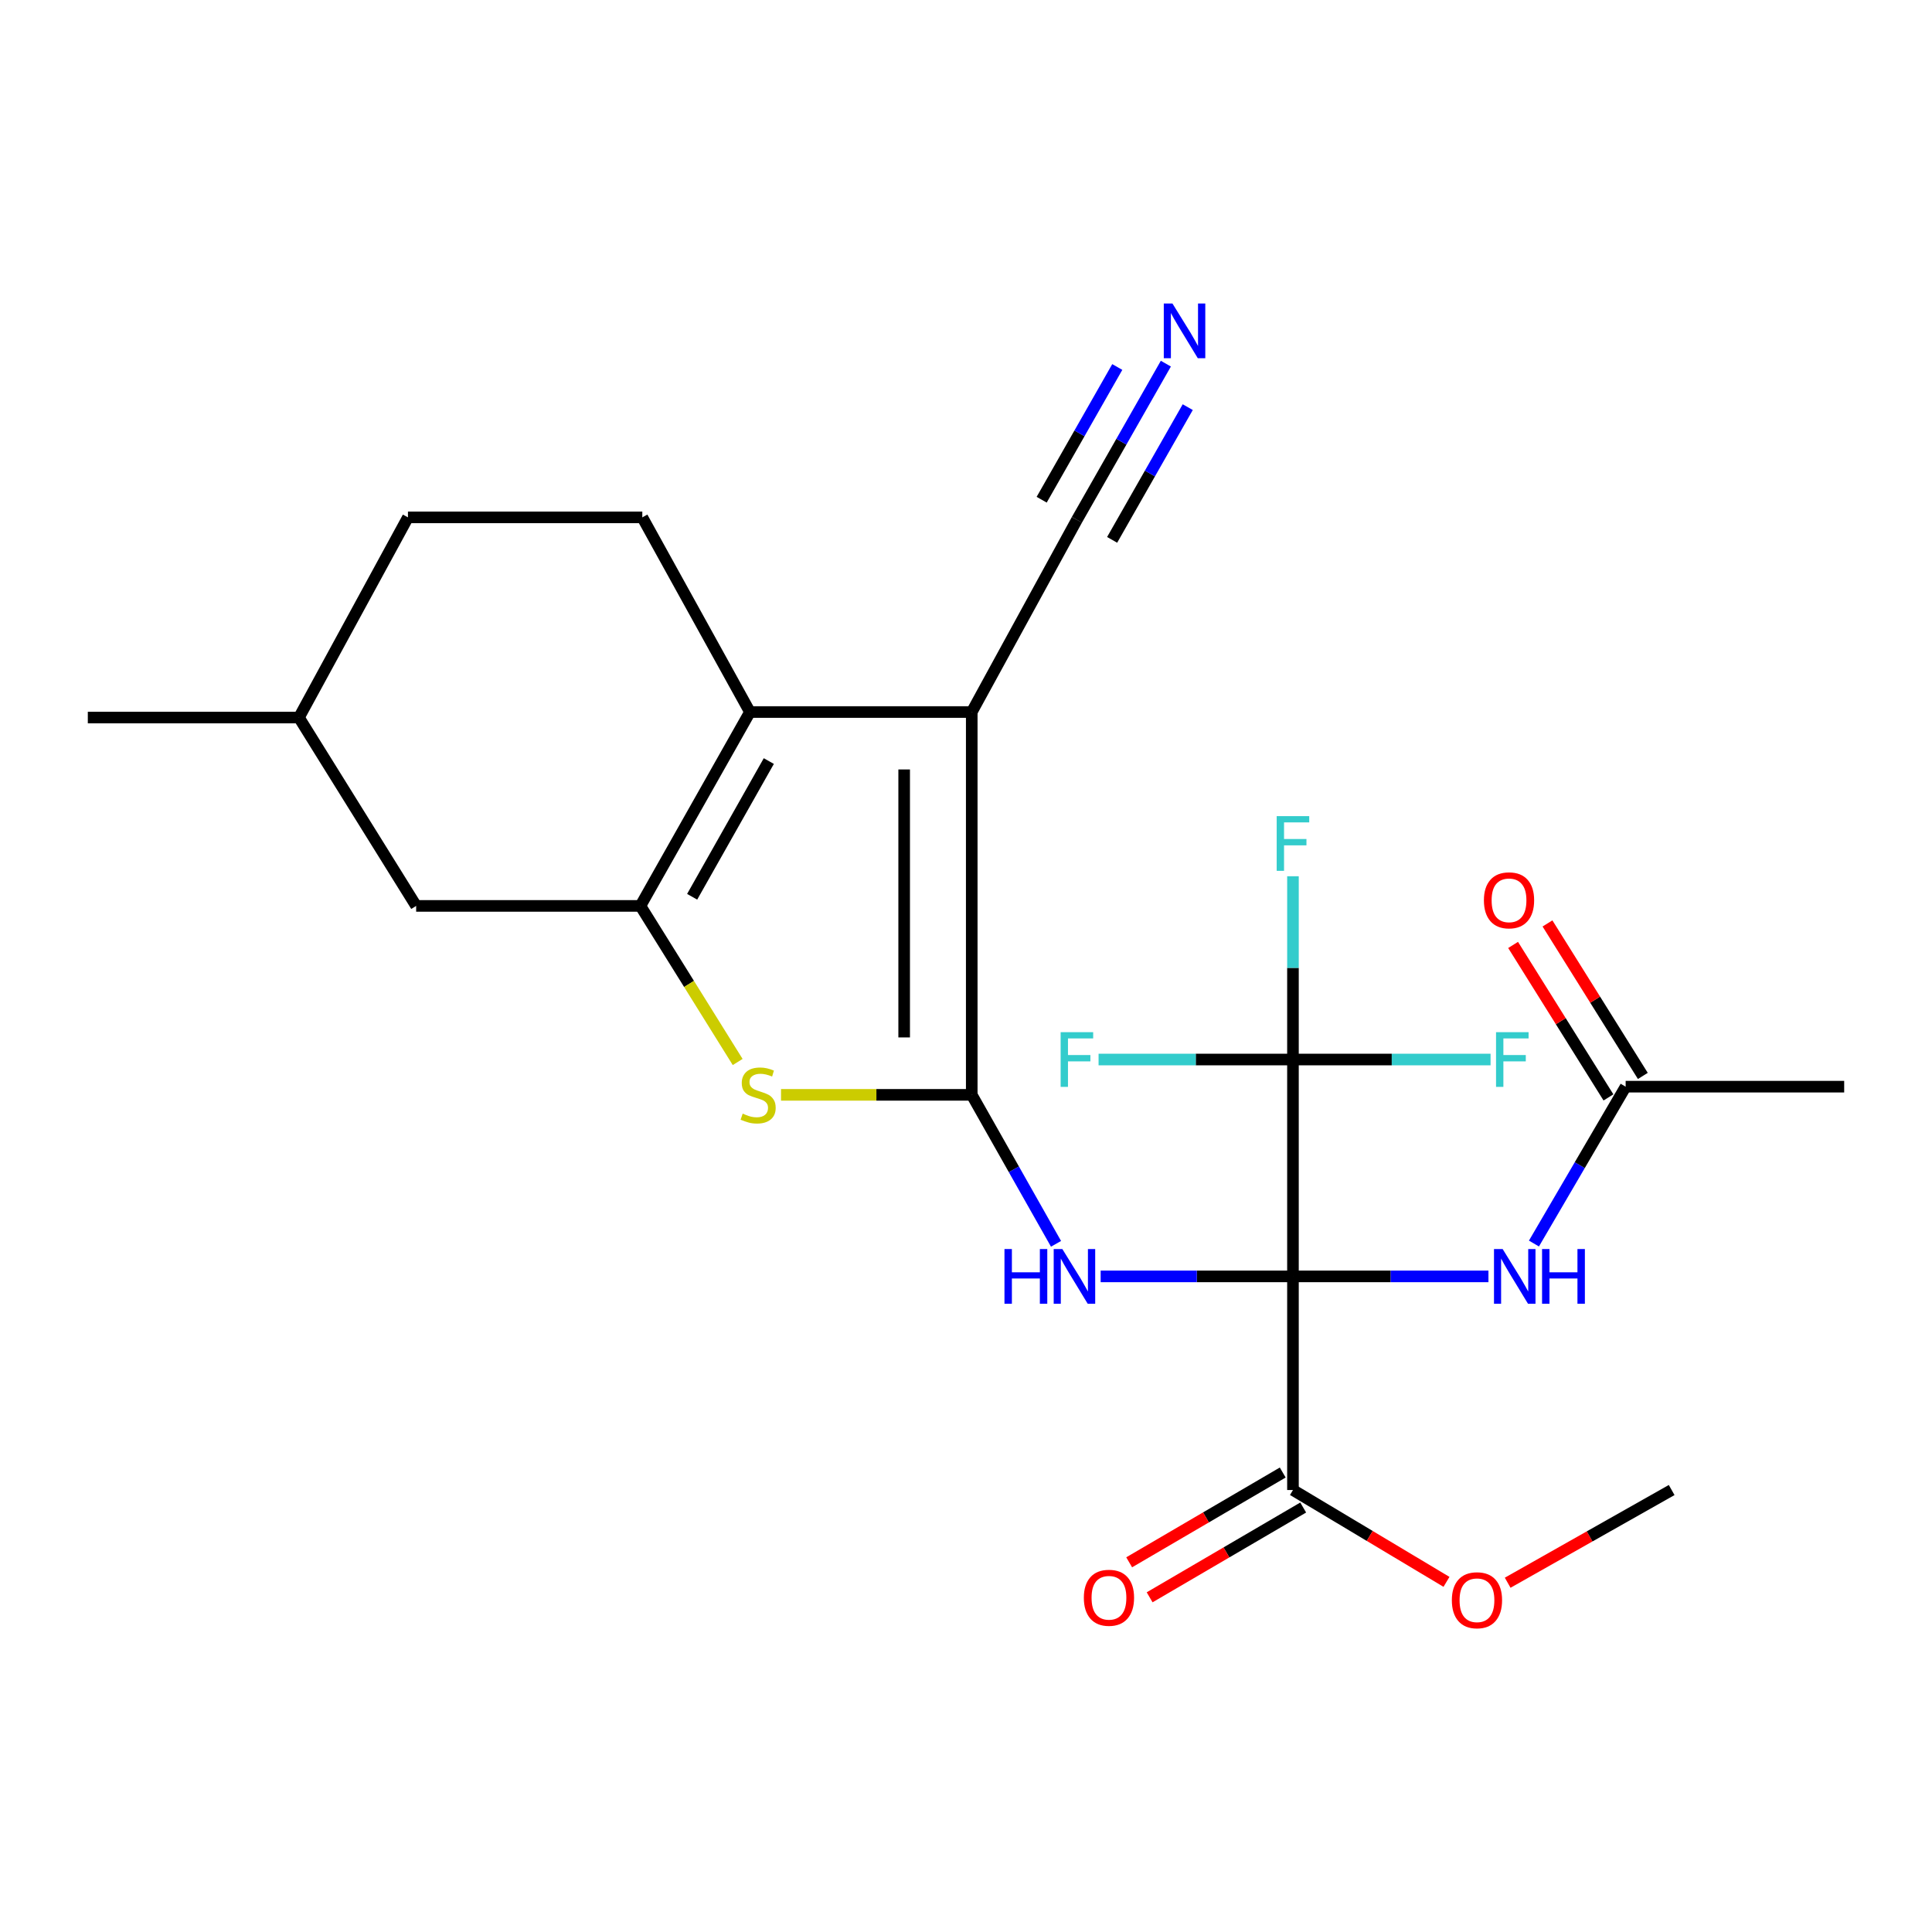 <?xml version='1.0' encoding='iso-8859-1'?>
<svg version='1.1' baseProfile='full'
              xmlns='http://www.w3.org/2000/svg'
                      xmlns:rdkit='http://www.rdkit.org/xml'
                      xmlns:xlink='http://www.w3.org/1999/xlink'
                  xml:space='preserve'
width='1000px' height='1000px' viewBox='0 0 1000 1000'>
<!-- END OF HEADER -->
<rect style='opacity:1.0;fill:#FFFFFF;stroke:none' width='1000' height='1000' x='0' y='0'> </rect>
<path class='bond-2' d='M 669.235,660.66 L 619.467,660.66' style='fill:none;fill-rule:evenodd;stroke:#000000;stroke-width:6px;stroke-linecap:butt;stroke-linejoin:miter;stroke-opacity:1' />
<path class='bond-2' d='M 619.467,660.66 L 569.699,660.66' style='fill:none;fill-rule:evenodd;stroke:#0000FF;stroke-width:6px;stroke-linecap:butt;stroke-linejoin:miter;stroke-opacity:1' />
<path class='bond-6' d='M 669.235,660.66 L 669.235,548.408' style='fill:none;fill-rule:evenodd;stroke:#000000;stroke-width:6px;stroke-linecap:butt;stroke-linejoin:miter;stroke-opacity:1' />
<path class='bond-7' d='M 669.235,660.66 L 719.827,660.66' style='fill:none;fill-rule:evenodd;stroke:#000000;stroke-width:6px;stroke-linecap:butt;stroke-linejoin:miter;stroke-opacity:1' />
<path class='bond-7' d='M 719.827,660.66 L 770.418,660.66' style='fill:none;fill-rule:evenodd;stroke:#0000FF;stroke-width:6px;stroke-linecap:butt;stroke-linejoin:miter;stroke-opacity:1' />
<path class='bond-8' d='M 669.235,660.66 L 669.235,771.233' style='fill:none;fill-rule:evenodd;stroke:#000000;stroke-width:6px;stroke-linecap:butt;stroke-linejoin:miter;stroke-opacity:1' />
<path class='bond-0' d='M 502.973,566.691 L 524.784,605.246' style='fill:none;fill-rule:evenodd;stroke:#000000;stroke-width:6px;stroke-linecap:butt;stroke-linejoin:miter;stroke-opacity:1' />
<path class='bond-0' d='M 524.784,605.246 L 546.594,643.801' style='fill:none;fill-rule:evenodd;stroke:#0000FF;stroke-width:6px;stroke-linecap:butt;stroke-linejoin:miter;stroke-opacity:1' />
<path class='bond-1' d='M 502.973,566.691 L 502.973,368.551' style='fill:none;fill-rule:evenodd;stroke:#000000;stroke-width:6px;stroke-linecap:butt;stroke-linejoin:miter;stroke-opacity:1' />
<path class='bond-1' d='M 467.993,536.97 L 467.993,398.272' style='fill:none;fill-rule:evenodd;stroke:#000000;stroke-width:6px;stroke-linecap:butt;stroke-linejoin:miter;stroke-opacity:1' />
<path class='bond-5' d='M 502.973,566.691 L 453.615,566.691' style='fill:none;fill-rule:evenodd;stroke:#000000;stroke-width:6px;stroke-linecap:butt;stroke-linejoin:miter;stroke-opacity:1' />
<path class='bond-5' d='M 453.615,566.691 L 404.256,566.691' style='fill:none;fill-rule:evenodd;stroke:#CCCC00;stroke-width:6px;stroke-linecap:butt;stroke-linejoin:miter;stroke-opacity:1' />
<path class='bond-3' d='M 502.973,368.551 L 388.168,368.551' style='fill:none;fill-rule:evenodd;stroke:#000000;stroke-width:6px;stroke-linecap:butt;stroke-linejoin:miter;stroke-opacity:1' />
<path class='bond-9' d='M 502.973,368.551 L 557.403,269.044' style='fill:none;fill-rule:evenodd;stroke:#000000;stroke-width:6px;stroke-linecap:butt;stroke-linejoin:miter;stroke-opacity:1' />
<path class='bond-11' d='M 388.168,368.551 L 332.456,267.785' style='fill:none;fill-rule:evenodd;stroke:#000000;stroke-width:6px;stroke-linecap:butt;stroke-linejoin:miter;stroke-opacity:1' />
<path class='bond-25' d='M 388.168,368.551 L 331.477,468.898' style='fill:none;fill-rule:evenodd;stroke:#000000;stroke-width:6px;stroke-linecap:butt;stroke-linejoin:miter;stroke-opacity:1' />
<path class='bond-25' d='M 397.938,393.927 L 358.254,464.17' style='fill:none;fill-rule:evenodd;stroke:#000000;stroke-width:6px;stroke-linecap:butt;stroke-linejoin:miter;stroke-opacity:1' />
<path class='bond-4' d='M 331.477,468.898 L 356.648,509.294' style='fill:none;fill-rule:evenodd;stroke:#000000;stroke-width:6px;stroke-linecap:butt;stroke-linejoin:miter;stroke-opacity:1' />
<path class='bond-4' d='M 356.648,509.294 L 381.819,549.691' style='fill:none;fill-rule:evenodd;stroke:#CCCC00;stroke-width:6px;stroke-linecap:butt;stroke-linejoin:miter;stroke-opacity:1' />
<path class='bond-13' d='M 331.477,468.898 L 215.4,468.898' style='fill:none;fill-rule:evenodd;stroke:#000000;stroke-width:6px;stroke-linecap:butt;stroke-linejoin:miter;stroke-opacity:1' />
<path class='bond-16' d='M 669.235,548.408 L 720.373,548.408' style='fill:none;fill-rule:evenodd;stroke:#000000;stroke-width:6px;stroke-linecap:butt;stroke-linejoin:miter;stroke-opacity:1' />
<path class='bond-16' d='M 720.373,548.408 L 771.511,548.408' style='fill:none;fill-rule:evenodd;stroke:#33CCCC;stroke-width:6px;stroke-linecap:butt;stroke-linejoin:miter;stroke-opacity:1' />
<path class='bond-17' d='M 669.235,548.408 L 669.235,500.976' style='fill:none;fill-rule:evenodd;stroke:#000000;stroke-width:6px;stroke-linecap:butt;stroke-linejoin:miter;stroke-opacity:1' />
<path class='bond-17' d='M 669.235,500.976 L 669.235,453.543' style='fill:none;fill-rule:evenodd;stroke:#33CCCC;stroke-width:6px;stroke-linecap:butt;stroke-linejoin:miter;stroke-opacity:1' />
<path class='bond-18' d='M 669.235,548.408 L 618.927,548.408' style='fill:none;fill-rule:evenodd;stroke:#000000;stroke-width:6px;stroke-linecap:butt;stroke-linejoin:miter;stroke-opacity:1' />
<path class='bond-18' d='M 618.927,548.408 L 568.618,548.408' style='fill:none;fill-rule:evenodd;stroke:#33CCCC;stroke-width:6px;stroke-linecap:butt;stroke-linejoin:miter;stroke-opacity:1' />
<path class='bond-12' d='M 793.968,643.656 L 817.699,603.057' style='fill:none;fill-rule:evenodd;stroke:#0000FF;stroke-width:6px;stroke-linecap:butt;stroke-linejoin:miter;stroke-opacity:1' />
<path class='bond-12' d='M 817.699,603.057 L 841.431,562.459' style='fill:none;fill-rule:evenodd;stroke:#000000;stroke-width:6px;stroke-linecap:butt;stroke-linejoin:miter;stroke-opacity:1' />
<path class='bond-14' d='M 663.938,762.173 L 624.197,785.411' style='fill:none;fill-rule:evenodd;stroke:#000000;stroke-width:6px;stroke-linecap:butt;stroke-linejoin:miter;stroke-opacity:1' />
<path class='bond-14' d='M 624.197,785.411 L 584.456,808.648' style='fill:none;fill-rule:evenodd;stroke:#FF0000;stroke-width:6px;stroke-linecap:butt;stroke-linejoin:miter;stroke-opacity:1' />
<path class='bond-14' d='M 674.532,780.292 L 634.791,803.529' style='fill:none;fill-rule:evenodd;stroke:#000000;stroke-width:6px;stroke-linecap:butt;stroke-linejoin:miter;stroke-opacity:1' />
<path class='bond-14' d='M 634.791,803.529 L 595.05,826.766' style='fill:none;fill-rule:evenodd;stroke:#FF0000;stroke-width:6px;stroke-linecap:butt;stroke-linejoin:miter;stroke-opacity:1' />
<path class='bond-19' d='M 669.235,771.233 L 708.967,795' style='fill:none;fill-rule:evenodd;stroke:#000000;stroke-width:6px;stroke-linecap:butt;stroke-linejoin:miter;stroke-opacity:1' />
<path class='bond-19' d='M 708.967,795 L 748.7,818.768' style='fill:none;fill-rule:evenodd;stroke:#FF0000;stroke-width:6px;stroke-linecap:butt;stroke-linejoin:miter;stroke-opacity:1' />
<path class='bond-10' d='M 557.403,269.044 L 580.424,228.634' style='fill:none;fill-rule:evenodd;stroke:#000000;stroke-width:6px;stroke-linecap:butt;stroke-linejoin:miter;stroke-opacity:1' />
<path class='bond-10' d='M 580.424,228.634 L 603.445,188.224' style='fill:none;fill-rule:evenodd;stroke:#0000FF;stroke-width:6px;stroke-linecap:butt;stroke-linejoin:miter;stroke-opacity:1' />
<path class='bond-10' d='M 575.639,279.433 L 595.207,245.085' style='fill:none;fill-rule:evenodd;stroke:#000000;stroke-width:6px;stroke-linecap:butt;stroke-linejoin:miter;stroke-opacity:1' />
<path class='bond-10' d='M 595.207,245.085 L 614.775,210.737' style='fill:none;fill-rule:evenodd;stroke:#0000FF;stroke-width:6px;stroke-linecap:butt;stroke-linejoin:miter;stroke-opacity:1' />
<path class='bond-10' d='M 539.166,258.655 L 558.734,224.307' style='fill:none;fill-rule:evenodd;stroke:#000000;stroke-width:6px;stroke-linecap:butt;stroke-linejoin:miter;stroke-opacity:1' />
<path class='bond-10' d='M 558.734,224.307 L 578.302,189.958' style='fill:none;fill-rule:evenodd;stroke:#0000FF;stroke-width:6px;stroke-linecap:butt;stroke-linejoin:miter;stroke-opacity:1' />
<path class='bond-20' d='M 332.456,267.785 L 211.156,267.785' style='fill:none;fill-rule:evenodd;stroke:#000000;stroke-width:6px;stroke-linecap:butt;stroke-linejoin:miter;stroke-opacity:1' />
<path class='bond-15' d='M 850.329,556.895 L 825.651,517.431' style='fill:none;fill-rule:evenodd;stroke:#000000;stroke-width:6px;stroke-linecap:butt;stroke-linejoin:miter;stroke-opacity:1' />
<path class='bond-15' d='M 825.651,517.431 L 800.974,477.967' style='fill:none;fill-rule:evenodd;stroke:#FF0000;stroke-width:6px;stroke-linecap:butt;stroke-linejoin:miter;stroke-opacity:1' />
<path class='bond-15' d='M 832.533,568.022 L 807.856,528.559' style='fill:none;fill-rule:evenodd;stroke:#000000;stroke-width:6px;stroke-linecap:butt;stroke-linejoin:miter;stroke-opacity:1' />
<path class='bond-15' d='M 807.856,528.559 L 783.178,489.095' style='fill:none;fill-rule:evenodd;stroke:#FF0000;stroke-width:6px;stroke-linecap:butt;stroke-linejoin:miter;stroke-opacity:1' />
<path class='bond-22' d='M 841.431,562.459 L 954.545,562.459' style='fill:none;fill-rule:evenodd;stroke:#000000;stroke-width:6px;stroke-linecap:butt;stroke-linejoin:miter;stroke-opacity:1' />
<path class='bond-21' d='M 215.4,468.898 L 154.733,371.396' style='fill:none;fill-rule:evenodd;stroke:#000000;stroke-width:6px;stroke-linecap:butt;stroke-linejoin:miter;stroke-opacity:1' />
<path class='bond-23' d='M 780.368,819.219 L 822.81,795.226' style='fill:none;fill-rule:evenodd;stroke:#FF0000;stroke-width:6px;stroke-linecap:butt;stroke-linejoin:miter;stroke-opacity:1' />
<path class='bond-23' d='M 822.81,795.226 L 865.252,771.233' style='fill:none;fill-rule:evenodd;stroke:#000000;stroke-width:6px;stroke-linecap:butt;stroke-linejoin:miter;stroke-opacity:1' />
<path class='bond-26' d='M 211.156,267.785 L 154.733,371.396' style='fill:none;fill-rule:evenodd;stroke:#000000;stroke-width:6px;stroke-linecap:butt;stroke-linejoin:miter;stroke-opacity:1' />
<path class='bond-24' d='M 154.733,371.396 L 45.455,371.396' style='fill:none;fill-rule:evenodd;stroke:#000000;stroke-width:6px;stroke-linecap:butt;stroke-linejoin:miter;stroke-opacity:1' />
<path  class='atom-3' d='M 519.912 646.5
L 523.752 646.5
L 523.752 658.54
L 538.232 658.54
L 538.232 646.5
L 542.072 646.5
L 542.072 674.82
L 538.232 674.82
L 538.232 661.74
L 523.752 661.74
L 523.752 674.82
L 519.912 674.82
L 519.912 646.5
' fill='#0000FF'/>
<path  class='atom-3' d='M 549.872 646.5
L 559.152 661.5
Q 560.072 662.98, 561.552 665.66
Q 563.032 668.34, 563.112 668.5
L 563.112 646.5
L 566.872 646.5
L 566.872 674.82
L 562.992 674.82
L 553.032 658.42
Q 551.872 656.5, 550.632 654.3
Q 549.432 652.1, 549.072 651.42
L 549.072 674.82
L 545.392 674.82
L 545.392 646.5
L 549.872 646.5
' fill='#0000FF'/>
<path  class='atom-6' d='M 384.412 576.411
Q 384.732 576.531, 386.052 577.091
Q 387.372 577.651, 388.812 578.011
Q 390.292 578.331, 391.732 578.331
Q 394.412 578.331, 395.972 577.051
Q 397.532 575.731, 397.532 573.451
Q 397.532 571.891, 396.732 570.931
Q 395.972 569.971, 394.772 569.451
Q 393.572 568.931, 391.572 568.331
Q 389.052 567.571, 387.532 566.851
Q 386.052 566.131, 384.972 564.611
Q 383.932 563.091, 383.932 560.531
Q 383.932 556.971, 386.332 554.771
Q 388.772 552.571, 393.572 552.571
Q 396.852 552.571, 400.572 554.131
L 399.652 557.211
Q 396.252 555.811, 393.692 555.811
Q 390.932 555.811, 389.412 556.971
Q 387.892 558.091, 387.932 560.051
Q 387.932 561.571, 388.692 562.491
Q 389.492 563.411, 390.612 563.931
Q 391.772 564.451, 393.692 565.051
Q 396.252 565.851, 397.772 566.651
Q 399.292 567.451, 400.372 569.091
Q 401.492 570.691, 401.492 573.451
Q 401.492 577.371, 398.852 579.491
Q 396.252 581.571, 391.892 581.571
Q 389.372 581.571, 387.452 581.011
Q 385.572 580.491, 383.332 579.571
L 384.412 576.411
' fill='#CCCC00'/>
<path  class='atom-8' d='M 777.768 646.5
L 787.048 661.5
Q 787.968 662.98, 789.448 665.66
Q 790.928 668.34, 791.008 668.5
L 791.008 646.5
L 794.768 646.5
L 794.768 674.82
L 790.888 674.82
L 780.928 658.42
Q 779.768 656.5, 778.528 654.3
Q 777.328 652.1, 776.968 651.42
L 776.968 674.82
L 773.288 674.82
L 773.288 646.5
L 777.768 646.5
' fill='#0000FF'/>
<path  class='atom-8' d='M 798.168 646.5
L 802.008 646.5
L 802.008 658.54
L 816.488 658.54
L 816.488 646.5
L 820.328 646.5
L 820.328 674.82
L 816.488 674.82
L 816.488 661.74
L 802.008 661.74
L 802.008 674.82
L 798.168 674.82
L 798.168 646.5
' fill='#0000FF'/>
<path  class='atom-11' d='M 606.855 157.091
L 616.135 172.091
Q 617.055 173.571, 618.535 176.251
Q 620.015 178.931, 620.095 179.091
L 620.095 157.091
L 623.855 157.091
L 623.855 185.411
L 619.975 185.411
L 610.015 169.011
Q 608.855 167.091, 607.615 164.891
Q 606.415 162.691, 606.055 162.011
L 606.055 185.411
L 602.375 185.411
L 602.375 157.091
L 606.855 157.091
' fill='#0000FF'/>
<path  class='atom-15' d='M 560.995 827.001
Q 560.995 820.201, 564.355 816.401
Q 567.715 812.601, 573.995 812.601
Q 580.275 812.601, 583.635 816.401
Q 586.995 820.201, 586.995 827.001
Q 586.995 833.881, 583.595 837.801
Q 580.195 841.681, 573.995 841.681
Q 567.755 841.681, 564.355 837.801
Q 560.995 833.921, 560.995 827.001
M 573.995 838.481
Q 578.315 838.481, 580.635 835.601
Q 582.995 832.681, 582.995 827.001
Q 582.995 821.441, 580.635 818.641
Q 578.315 815.801, 573.995 815.801
Q 569.675 815.801, 567.315 818.601
Q 564.995 821.401, 564.995 827.001
Q 564.995 832.721, 567.315 835.601
Q 569.675 838.481, 573.995 838.481
' fill='#FF0000'/>
<path  class='atom-16' d='M 768.067 466.005
Q 768.067 459.205, 771.427 455.405
Q 774.787 451.605, 781.067 451.605
Q 787.347 451.605, 790.707 455.405
Q 794.067 459.205, 794.067 466.005
Q 794.067 472.885, 790.667 476.805
Q 787.267 480.685, 781.067 480.685
Q 774.827 480.685, 771.427 476.805
Q 768.067 472.925, 768.067 466.005
M 781.067 477.485
Q 785.387 477.485, 787.707 474.605
Q 790.067 471.685, 790.067 466.005
Q 790.067 460.445, 787.707 457.645
Q 785.387 454.805, 781.067 454.805
Q 776.747 454.805, 774.387 457.605
Q 772.067 460.405, 772.067 466.005
Q 772.067 471.725, 774.387 474.605
Q 776.747 477.485, 781.067 477.485
' fill='#FF0000'/>
<path  class='atom-17' d='M 774.349 534.248
L 791.189 534.248
L 791.189 537.488
L 778.149 537.488
L 778.149 546.088
L 789.749 546.088
L 789.749 549.368
L 778.149 549.368
L 778.149 562.568
L 774.349 562.568
L 774.349 534.248
' fill='#33CCCC'/>
<path  class='atom-18' d='M 660.815 422.428
L 677.655 422.428
L 677.655 425.668
L 664.615 425.668
L 664.615 434.268
L 676.215 434.268
L 676.215 437.548
L 664.615 437.548
L 664.615 450.748
L 660.815 450.748
L 660.815 422.428
' fill='#33CCCC'/>
<path  class='atom-19' d='M 548.983 534.248
L 565.823 534.248
L 565.823 537.488
L 552.783 537.488
L 552.783 546.088
L 564.383 546.088
L 564.383 549.368
L 552.783 549.368
L 552.783 562.568
L 548.983 562.568
L 548.983 534.248
' fill='#33CCCC'/>
<path  class='atom-20' d='M 751.474 828.284
Q 751.474 821.484, 754.834 817.684
Q 758.194 813.884, 764.474 813.884
Q 770.754 813.884, 774.114 817.684
Q 777.474 821.484, 777.474 828.284
Q 777.474 835.164, 774.074 839.084
Q 770.674 842.964, 764.474 842.964
Q 758.234 842.964, 754.834 839.084
Q 751.474 835.204, 751.474 828.284
M 764.474 839.764
Q 768.794 839.764, 771.114 836.884
Q 773.474 833.964, 773.474 828.284
Q 773.474 822.724, 771.114 819.924
Q 768.794 817.084, 764.474 817.084
Q 760.154 817.084, 757.794 819.884
Q 755.474 822.684, 755.474 828.284
Q 755.474 834.004, 757.794 836.884
Q 760.154 839.764, 764.474 839.764
' fill='#FF0000'/>
</svg>

